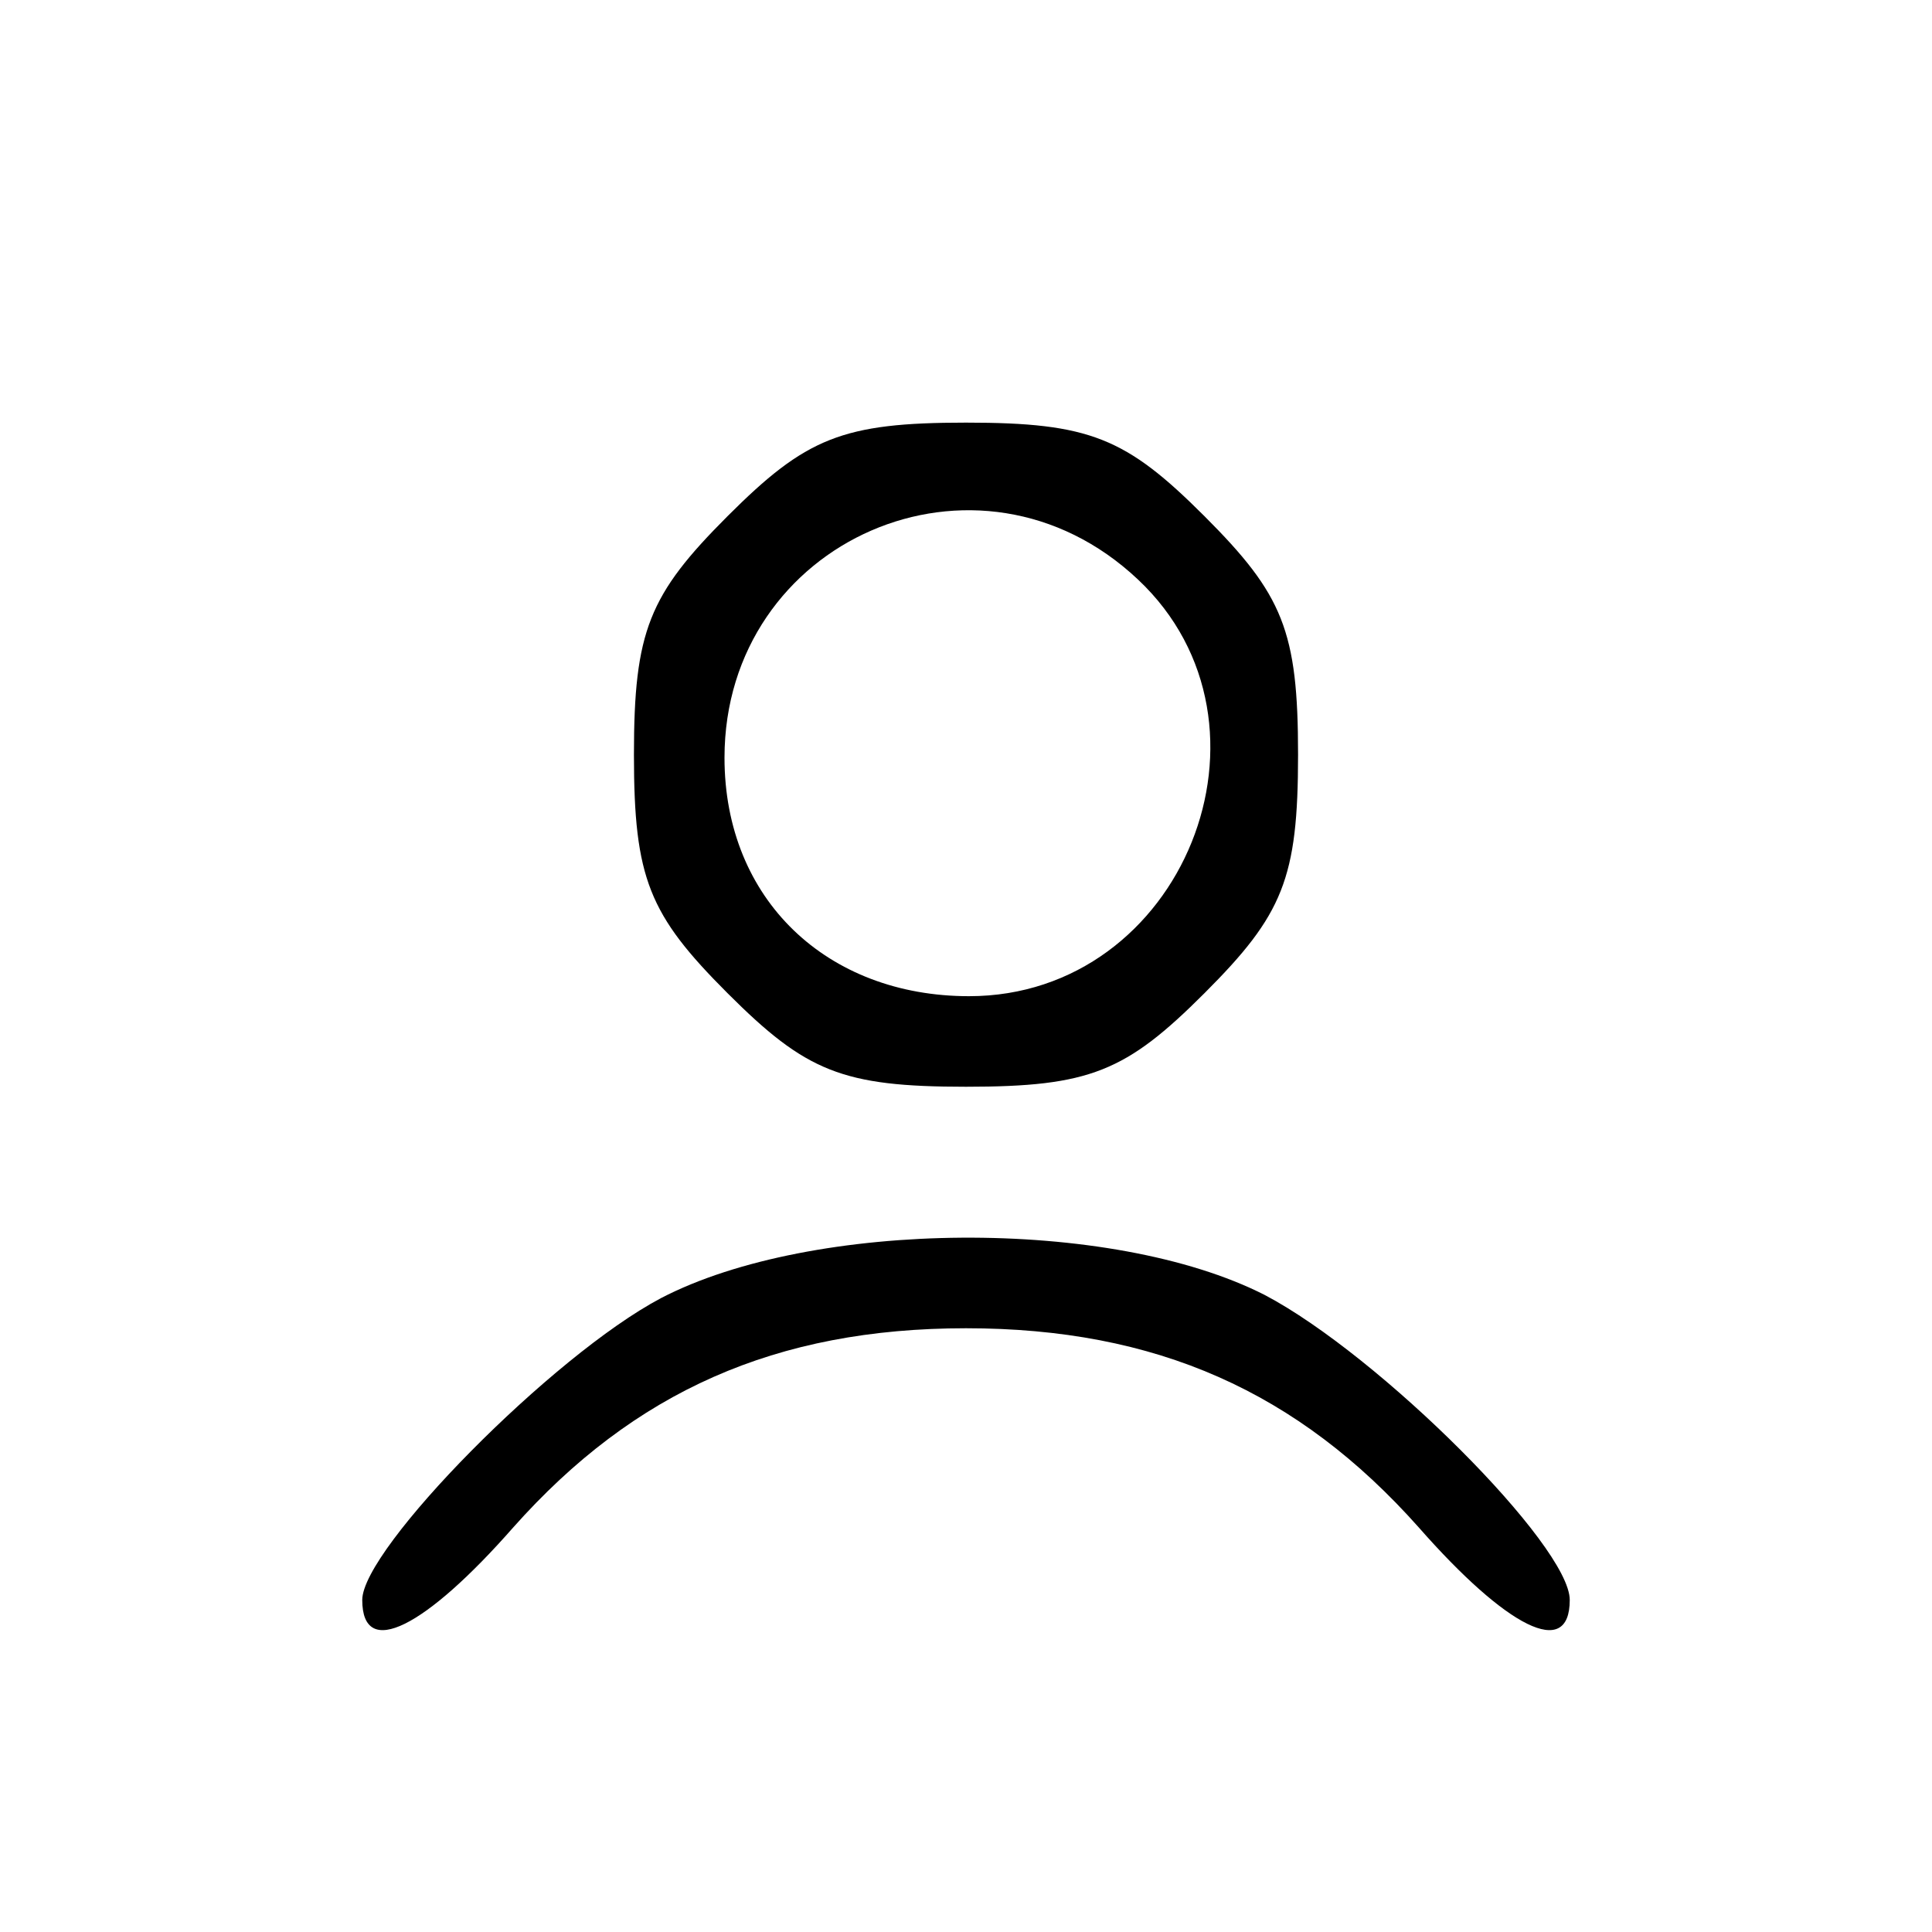 <?xml version="1.0" encoding="UTF-8" standalone="no"?> <svg xmlns="http://www.w3.org/2000/svg" width="64pt" height="64pt" viewBox="0 0 64 64" preserveAspectRatio="xMidYMid meet"> <g transform="translate(0,64) scale(0.1,-0.1)" fill="#000000" stroke="none"> <path d="M241 469 c-26 -26 -31 -38 -31 -79 0 -41 5 -53 31 -79 26 -26 38 -31 79 -31 41 0 53 5 79 31 26 26 31 38 31 79 0 41 -5 53 -31 79 -26 26 -38 31 -79 31 -41 0 -53 -5 -79 -31z m136 -21 c51 -48 15 -138 -56 -138 -47 0 -81 32 -81 79 0 72 84 109 137 59z"></path> <path d="M219 210 c-36 -19 -99 -83 -99 -100 0 -20 21 -9 50 24 40 45 87 66 150 66 63 0 110 -21 150 -66 29 -33 50 -44 50 -24 0 18 -63 81 -101 101 -51 26 -150 25 -200 -1z"></path> </g> </svg> 